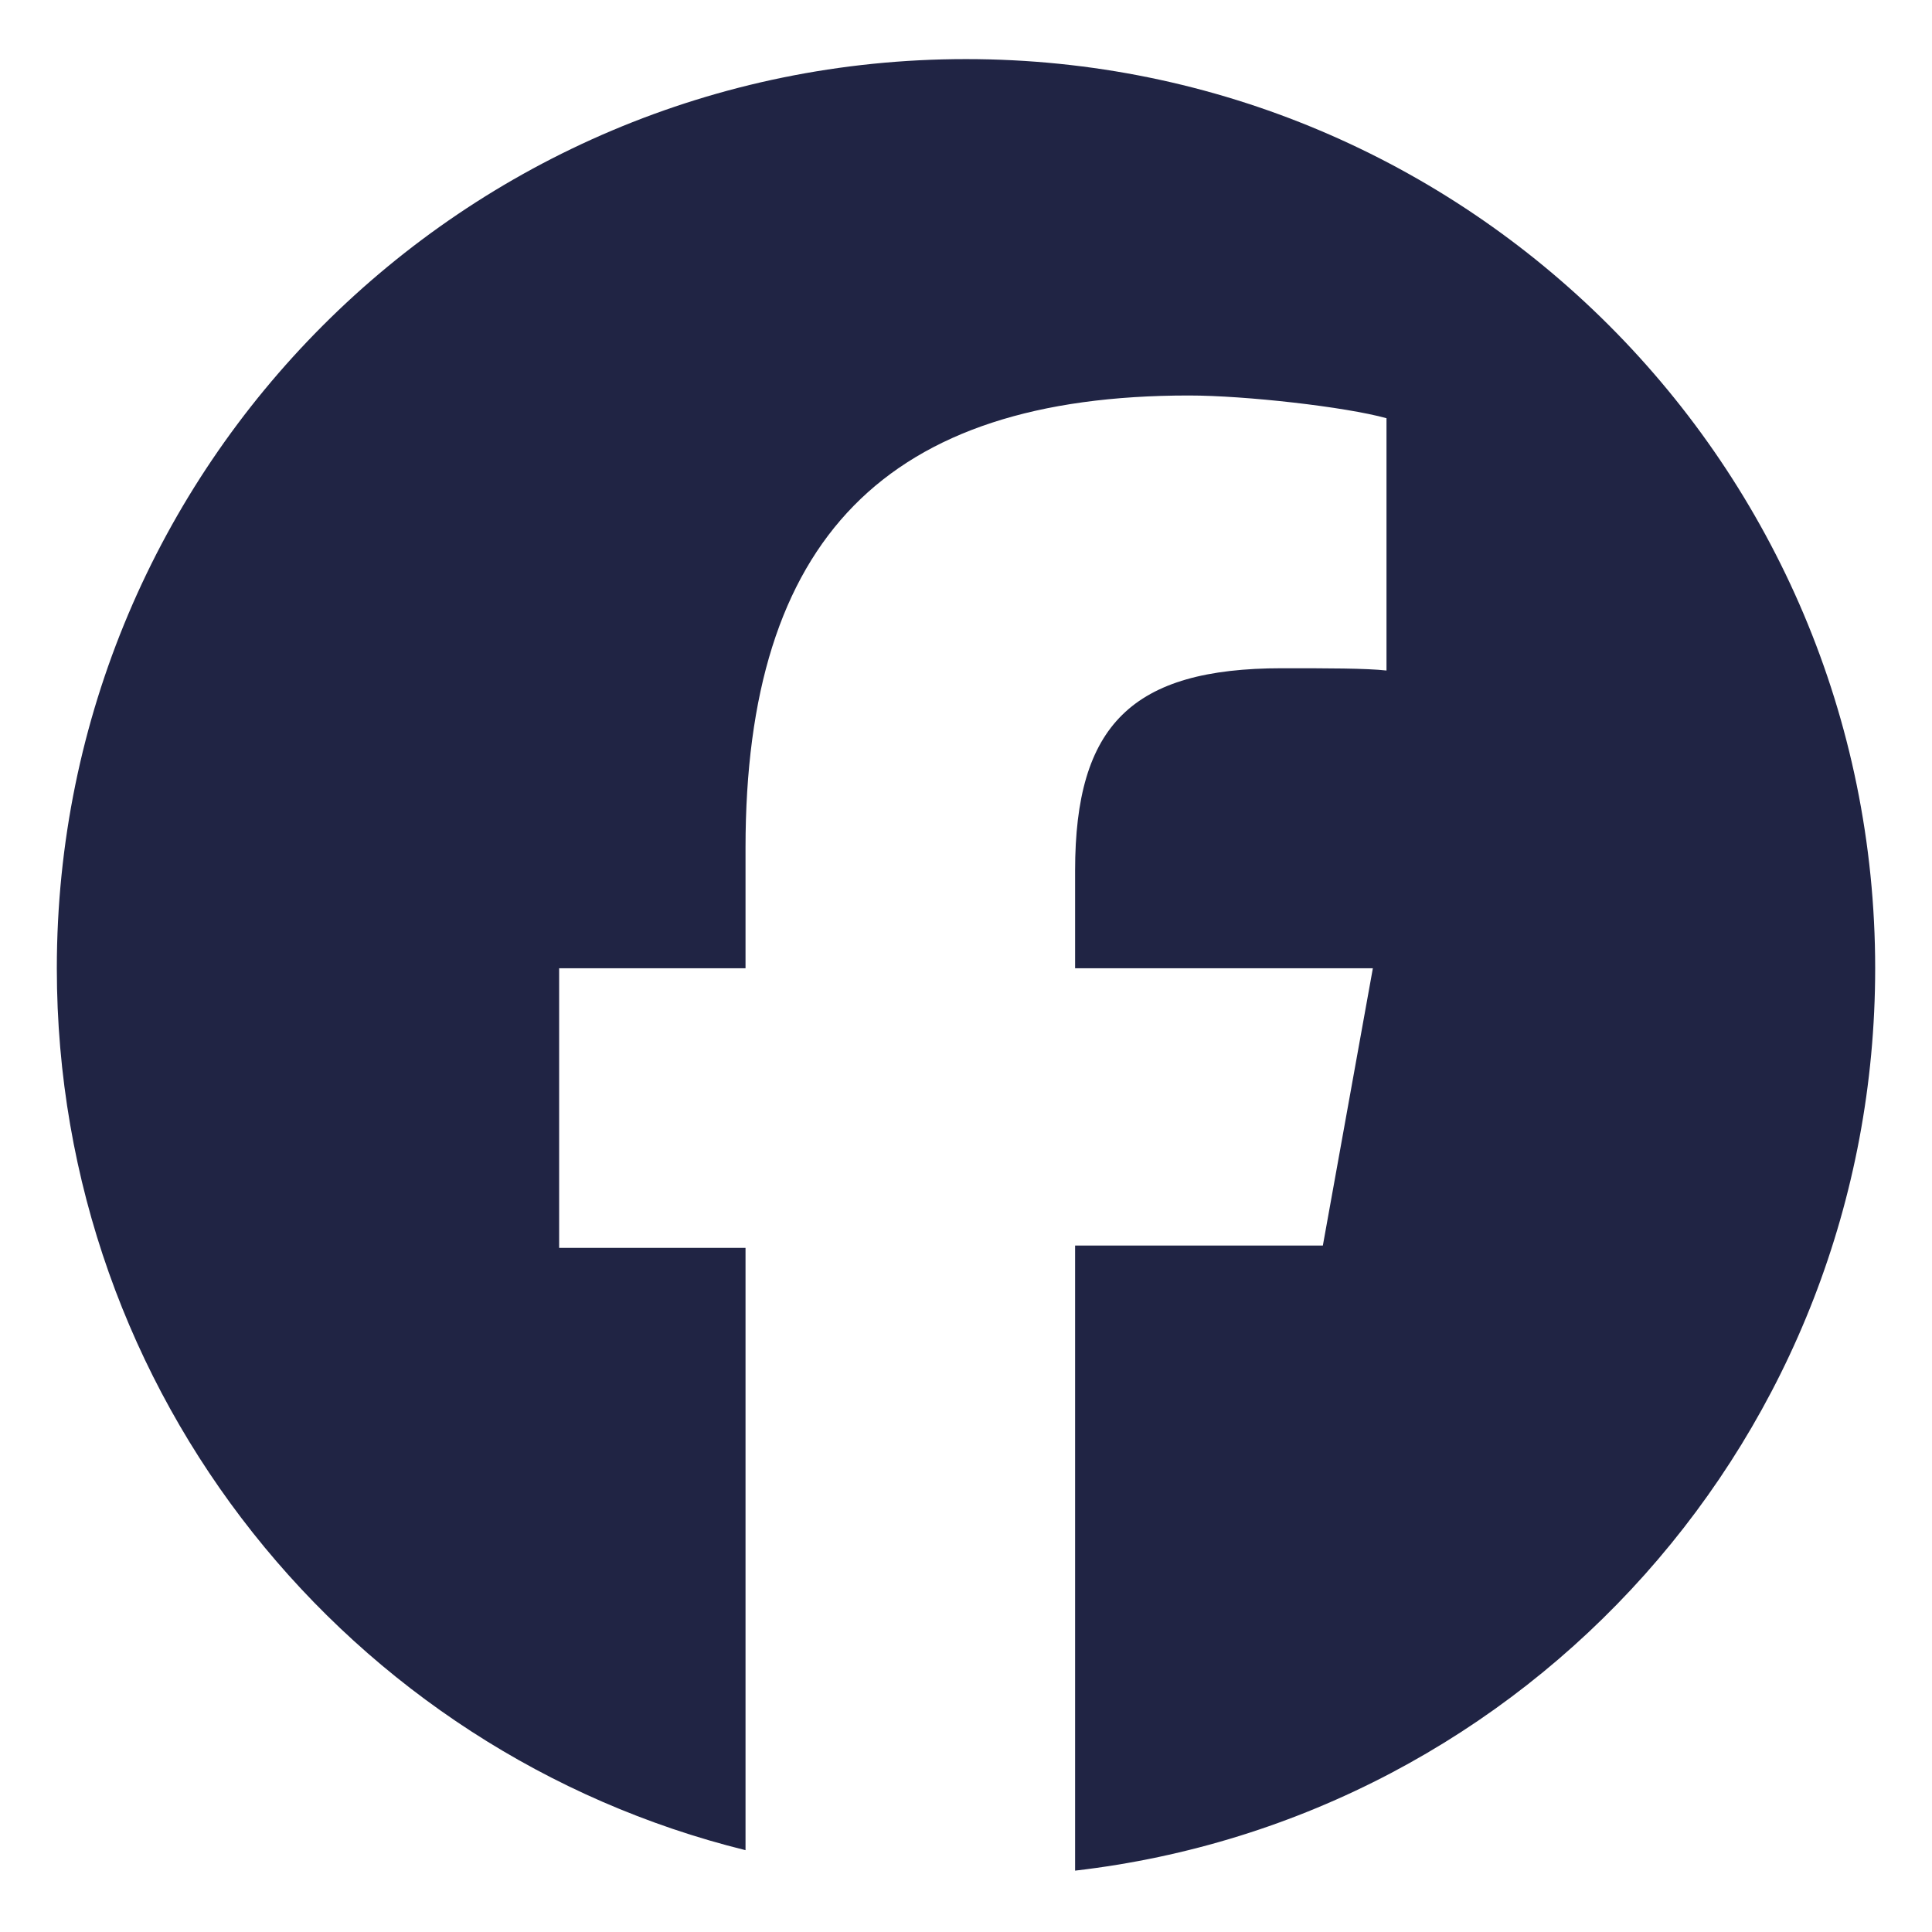 <?xml version="1.0" encoding="utf-8"?>
<!-- Generator: Adobe Illustrator 27.2.0, SVG Export Plug-In . SVG Version: 6.00 Build 0)  -->
<svg version="1.1" id="レイヤー_1" xmlns="http://www.w3.org/2000/svg" xmlns:xlink="http://www.w3.org/1999/xlink" x="0px"
	 y="0px" viewBox="0 0 85 85" style="enable-background:new 0 0 85 85;" xml:space="preserve">
<path fill="#202444" id="Initiator" d="M82.5,42.6c0-22.1-17.9-40-40-40s-40,17.9-40,40c0,18.8,12.9,34.5,30.3,38.8V54.9h-8.2V42.6h8.2v-5.3
	c0-13.6,6.2-19.9,19.5-19.9c2.5,0,6.9,0.5,8.7,1v11.1c-0.9-0.1-2.6-0.1-4.6-0.1c-6.6,0-9.1,2.5-9.1,8.9v4.3h13.1l-2.2,12.2H47.3
	v27.5C67.2,80,82.5,63.1,82.5,42.6z"/>
</svg>
